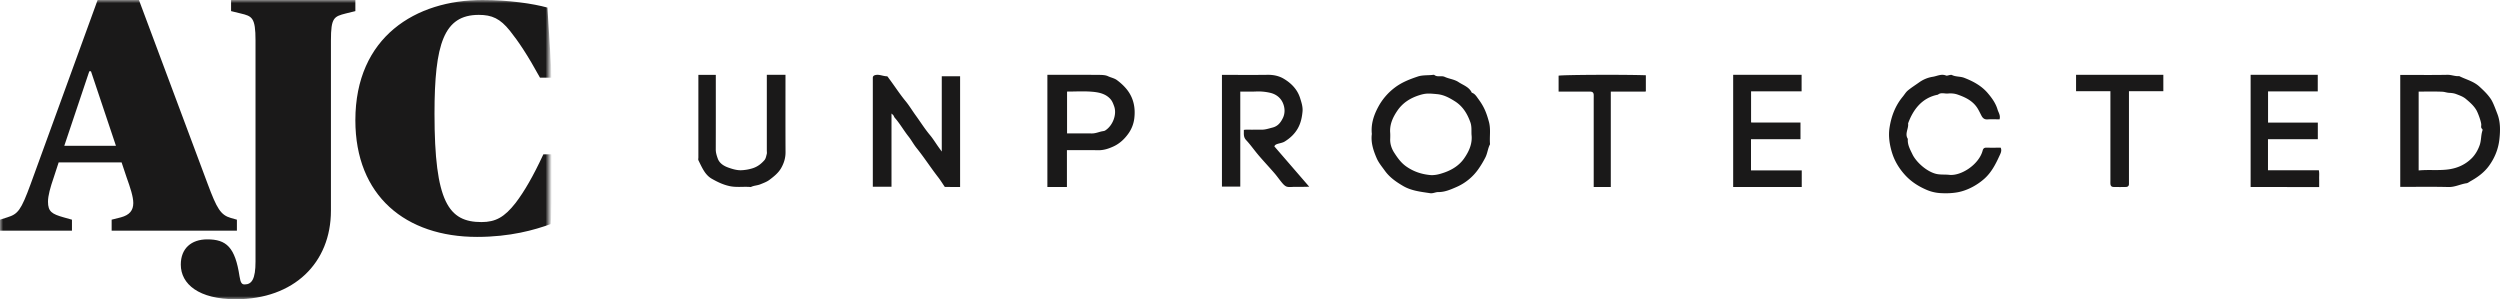 <svg xmlns="http://www.w3.org/2000/svg" xmlns:xlink="http://www.w3.org/1999/xlink" width="401" height="48" viewBox="0 0 401 48">
    <defs>
        <path id="a" d="M0 0h88v48H0z"/>
    </defs>
    <g fill="none" fill-rule="evenodd">
        <g>
            <mask id="b" fill="#fff">
                <use xlink:href="#a"/>
            </mask>
            <path fill="#1A1919" d="M10.314 23.384h8.282L14.59 11.427h-.265l-4.012 11.957zM0 35.237l1.176-.376c1.708-.53 2.19-1.116 3.739-5.338L15.659 0h6.627l11.015 29.474c1.493 4 2.083 5.011 3.74 5.492l.959.271V37H17.908v-1.763l1.49-.376c1.391-.376 1.981-1.116 1.981-2.293 0-1.017-.478-2.46-1.07-4.11l-.803-2.405H9.407l-.802 2.453c-.537 1.554-.907 2.885-.907 3.846 0 1.603.642 1.98 2.508 2.51l1.336.375V37H0v-1.763z" mask="url(#b)"/>
            <path fill="#1A1919" d="M29 42.44c0-2.594 1.685-4.046 4.249-4.046 3.05 0 4.465 1.24 5.173 5.94.167 1.073.387 1.29.82 1.29 1.143 0 1.743-.86 1.743-3.67V6.482c0-3.672-.547-3.89-2.396-4.326l-1.525-.374V0H57v1.783l-1.522.374c-1.91.492-2.397.654-2.397 4.326v27.316C53.081 42.171 47.143 48 37.825 48 31.884 48 29 45.569 29 42.44M57 19.294C57 5.887 66.706 0 77.394 0c4.23 0 8.134.587 10.413 1.217l.704 11.236h-1.9c-2.004-3.654-3.47-5.826-4.824-7.521-1.573-1.958-2.875-2.546-4.994-2.546-5.583 0-7.1 4.608-7.1 15.85 0 14.202 2.272 17.384 7.535 17.384 2.279 0 3.691-.796 5.475-3.072 1.416-1.86 2.825-4.296 4.453-7.796H89l-.658 11.186C85.747 36.886 81.836 38 76.523 38 65.08 38 57 31.434 57 19.294" mask="url(#b)"/>
        </g>
        <g fill="#1A1919">
            <path d="M151.06 24.308v-12.07H154V30c-.238 0-.462.002-.686 0l-1.769-.02c-.355-.521-.683-1.061-1.071-1.559-1.193-1.533-2.236-3.167-3.46-4.681-.471-.584-.821-1.258-1.288-1.847-.774-.976-1.377-2.066-2.206-3.004-.096-.109-.132-.264-.217-.384-.062-.09-.159-.157-.307-.298v11.746H140v-.629-16.35c0-.157.002-.315 0-.472-.003-.303.192-.422.469-.475.62-.119 1.185.207 1.795.207.102 0 .213.207.305.33.91 1.211 1.722 2.486 2.69 3.662.593.721 1.07 1.528 1.619 2.284.765 1.051 1.45 2.155 2.292 3.159.484.577.875 1.225 1.31 1.84.153.216.31.429.58.8M236.03 21.574c-.027-.65.05-1.3-.18-1.95-.498-1.396-1.218-2.593-2.535-3.411-.873-.542-1.727-1.009-2.797-1.112-1.385-.134-1.834-.15-2.839.162-1.473.46-2.694 1.234-3.562 2.518-.723 1.07-1.228 2.189-1.132 3.507.026.353.013.71.002 1.063-.022.786.254 1.54.648 2.147.526.811 1.081 1.616 1.952 2.22 1.164.81 2.41 1.217 3.779 1.356.79.08 1.57-.141 2.297-.396 1.264-.44 2.403-1.156 3.167-2.246.797-1.138 1.378-2.399 1.2-3.858zm-15.987-.089c-.16-1.546.29-2.948.985-4.26a9.483 9.483 0 0 1 2.693-3.17c1.132-.86 2.402-1.348 3.7-1.783.702-.235 1.508-.176 2.268-.246.13-.012.308-.056.388.007.497.394 1.113.05 1.656.299.712.327 1.537.387 2.214.835.761.506 1.711.781 2.127 1.7.516.17.749.602 1.048 1.006.901 1.214 1.29 2.155 1.701 3.667.327 1.206.07 2.404.177 3.6-.358.666-.4 1.436-.746 2.116-.332.65-.7 1.267-1.122 1.867a8.372 8.372 0 0 1-3.598 2.91c-.9.39-1.806.786-2.84.775-.428-.005-.842.25-1.3.18-1.496-.226-3.012-.38-4.348-1.165-1.111-.653-2.146-1.365-2.919-2.443-.466-.65-.986-1.263-1.304-1.993-.543-1.25-.961-2.536-.78-3.902zM387.952 27.339c1.697-.162 3.307.06 4.93-.191 1.432-.222 2.617-.811 3.572-1.756.577-.571 1.013-1.327 1.294-2.136.262-.755.183-1.556.434-2.304.027-.08.02-.225-.032-.265-.265-.198-.144-.466-.155-.704-.024-.514-.526-1.89-.803-2.35-.434-.72-1.067-1.263-1.695-1.786-.425-.354-1-.555-1.536-.76-.34-.13-.726-.178-1.095-.193-.381-.015-.744-.163-1.1-.179-1.266-.058-2.537-.022-3.814-.022v12.646zM385 29.977V12.018h.684c2.297 0 4.594.027 6.89-.018.65-.012 1.244.27 1.886.209 1.083.544 2.292.817 3.232 1.676.687.626 1.34 1.25 1.852 2.019.369.554.76 1.66 1.03 2.354.515 1.33.475 2.707.334 4.043-.16 1.532-.723 2.984-1.664 4.284-.782 1.08-1.817 1.833-2.97 2.475-.21.118-.415.3-.64.332-.981.14-1.859.634-2.904.607-2.555-.066-5.112-.022-7.73-.022zM204.402 23.475L210 29.95c-.457.01-.837.02-1.217.024-.393.004-.785 0-1.177 0-.393 0-.806.073-1.172-.023-.278-.073-.535-.33-.734-.56-.441-.512-.82-1.077-1.26-1.588-.841-.973-1.724-1.912-2.559-2.889-.681-.798-1.277-1.668-1.993-2.433-.355-.38-.382-.758-.376-1.195.002-.127 0-.254 0-.446.467-.083.949-.025 1.425-.036.457-.01.916-.009 1.373 0 .633.011 1.21-.192 1.813-.346.882-.225 1.319-.85 1.65-1.524.372-.761.34-1.627.007-2.404-.366-.854-1.096-1.415-2.006-1.635a8.432 8.432 0 0 0-2.368-.216c-.81.037-1.623.008-2.465.008v15.247H196V12.011h.852c2.159 0 4.318.02 6.476-.01.93-.013 1.815.171 2.58.626 1.228.729 2.197 1.726 2.631 3.111.217.693.453 1.4.387 2.132-.086.953-.28 1.886-.77 2.743-.505.883-1.233 1.554-2.088 2.085-.346.214-.8.265-1.2.399a1.098 1.098 0 0 0-.32.168c-.066.051-.1.143-.146.21M320.728 19.142c-.672 0-1.297-.036-1.917.01-.5.038-.776-.198-.984-.596-.183-.351-.354-.71-.552-1.053-.734-1.268-1.935-1.866-3.252-2.327-.53-.186-1.06-.222-1.592-.175-.53.047-1.104-.224-1.591.186-2.557.49-3.98 2.398-4.783 4.608.122.83-.587 1.648-.039 2.486-.08.919.355 1.67.733 2.462.58 1.215 2.2 2.713 3.708 3.121.739.2 1.461.097 2.186.18 1.916.219 4.79-1.66 5.376-3.905.087-.335.269-.463.612-.455.751.017 1.505.005 2.277.005.232.498-.036.952-.214 1.34-.609 1.335-1.284 2.638-2.409 3.642-1.053.942-2.644 1.882-4.326 2.177-.94.164-1.86.178-2.774.123a6.585 6.585 0 0 1-2.221-.547c-1.28-.556-2.423-1.293-3.368-2.32-.952-1.034-1.69-2.244-2.103-3.564-.406-1.299-.625-2.697-.412-4.07.281-1.813.916-3.507 2.106-4.946.28-.337.503-.737.833-1.01.573-.475 1.21-.87 1.817-1.305a5.096 5.096 0 0 1 2.176-.893c.683-.103 1.37-.51 2.117-.203.178.073.437-.059.66-.087.097-.012.214-.037.293.003.62.317 1.327.203 1.975.454 1.447.56 2.783 1.28 3.791 2.472.654.772 1.255 1.594 1.555 2.61.147.5.507.938.322 1.577M363.795 19.664h7.984v2.667h-7.995v4.974h8.157c.101.46.039.9.05 1.334.012.443.003.887.003 1.361H361V12h10.768v2.658h-7.973v5.006M278 30V12h10.977v2.65h-8.105v4.997c1.277.025 2.595.006 3.912.01 1.328.003 2.656 0 4.014 0v2.668h-7.937v5.007H289V30h-11M171.157 21.401c1.376 0 2.682-.007 3.987.003.55.004 1.036-.206 1.549-.325.191-.045.416-.046.569-.142 1.234-.77 1.925-2.588 1.443-3.9-.152-.414-.295-.833-.642-1.202-.772-.822-1.832-1.031-2.88-1.12-1.324-.112-2.668-.027-4.026-.027v6.713zm-.022 2.685V30H168V12.003h1.02c2.405 0 4.81-.01 7.215.008.502.005 1.066.012 1.487.213.468.222 1.018.32 1.415.61.569.417 1.102.9 1.54 1.43 1.176 1.42 1.476 3.078 1.257 4.783a5.286 5.286 0 0 1-.91 2.335c-.613.876-1.404 1.636-2.413 2.103-.75.348-1.573.63-2.481.611-1.653-.035-3.306-.01-4.995-.01zM112.022 12.005h2.794v.952c0 3.667.006 7.334-.007 11-.002.526.153 1.016.325 1.488.28.765.979 1.189 1.73 1.452.638.224 1.335.43 2 .41a6.994 6.994 0 0 0 1.841-.312c.81-.25 1.406-.729 1.915-1.311.22-.253.278-.645.37-.984.048-.179.008-.378.008-.567v-11.19V12h2.994v.93c0 3.825-.011 7.65.008 11.474.005.93-.249 1.767-.711 2.568-.451.782-1.158 1.34-1.868 1.875-.426.32-.966.515-1.476.72-.482.196-1.036.188-1.508.433-1.133-.107-2.263.1-3.418-.151-1.066-.231-1.98-.682-2.875-1.195-.439-.251-.826-.652-1.107-1.064-.4-.586-.694-1.24-1.006-1.876-.064-.13-.01-.312-.01-.47v-13.24M338.509 14.628H333V12h14v2.625h-5.515V29.52c.002.304-.19.46-.472.468-.66.02-1.323.015-1.983.002-.343-.007-.5-.175-.52-.519-.01-.189-.001-.379-.001-.569V15.626v-.998M258.372 30h-2.741v-.825-13.322c0-.221.01-.442-.002-.662-.02-.327-.182-.478-.535-.495-.26-.012-.52-.002-.78-.002H250v-2.558c.831-.14 10.265-.189 13.995-.065v2.56c.015-.016-.004.012-.03.03a.16.16 0 0 1-.082.032l-5.511.001V30"/>
        </g>
    </g>
</svg>
